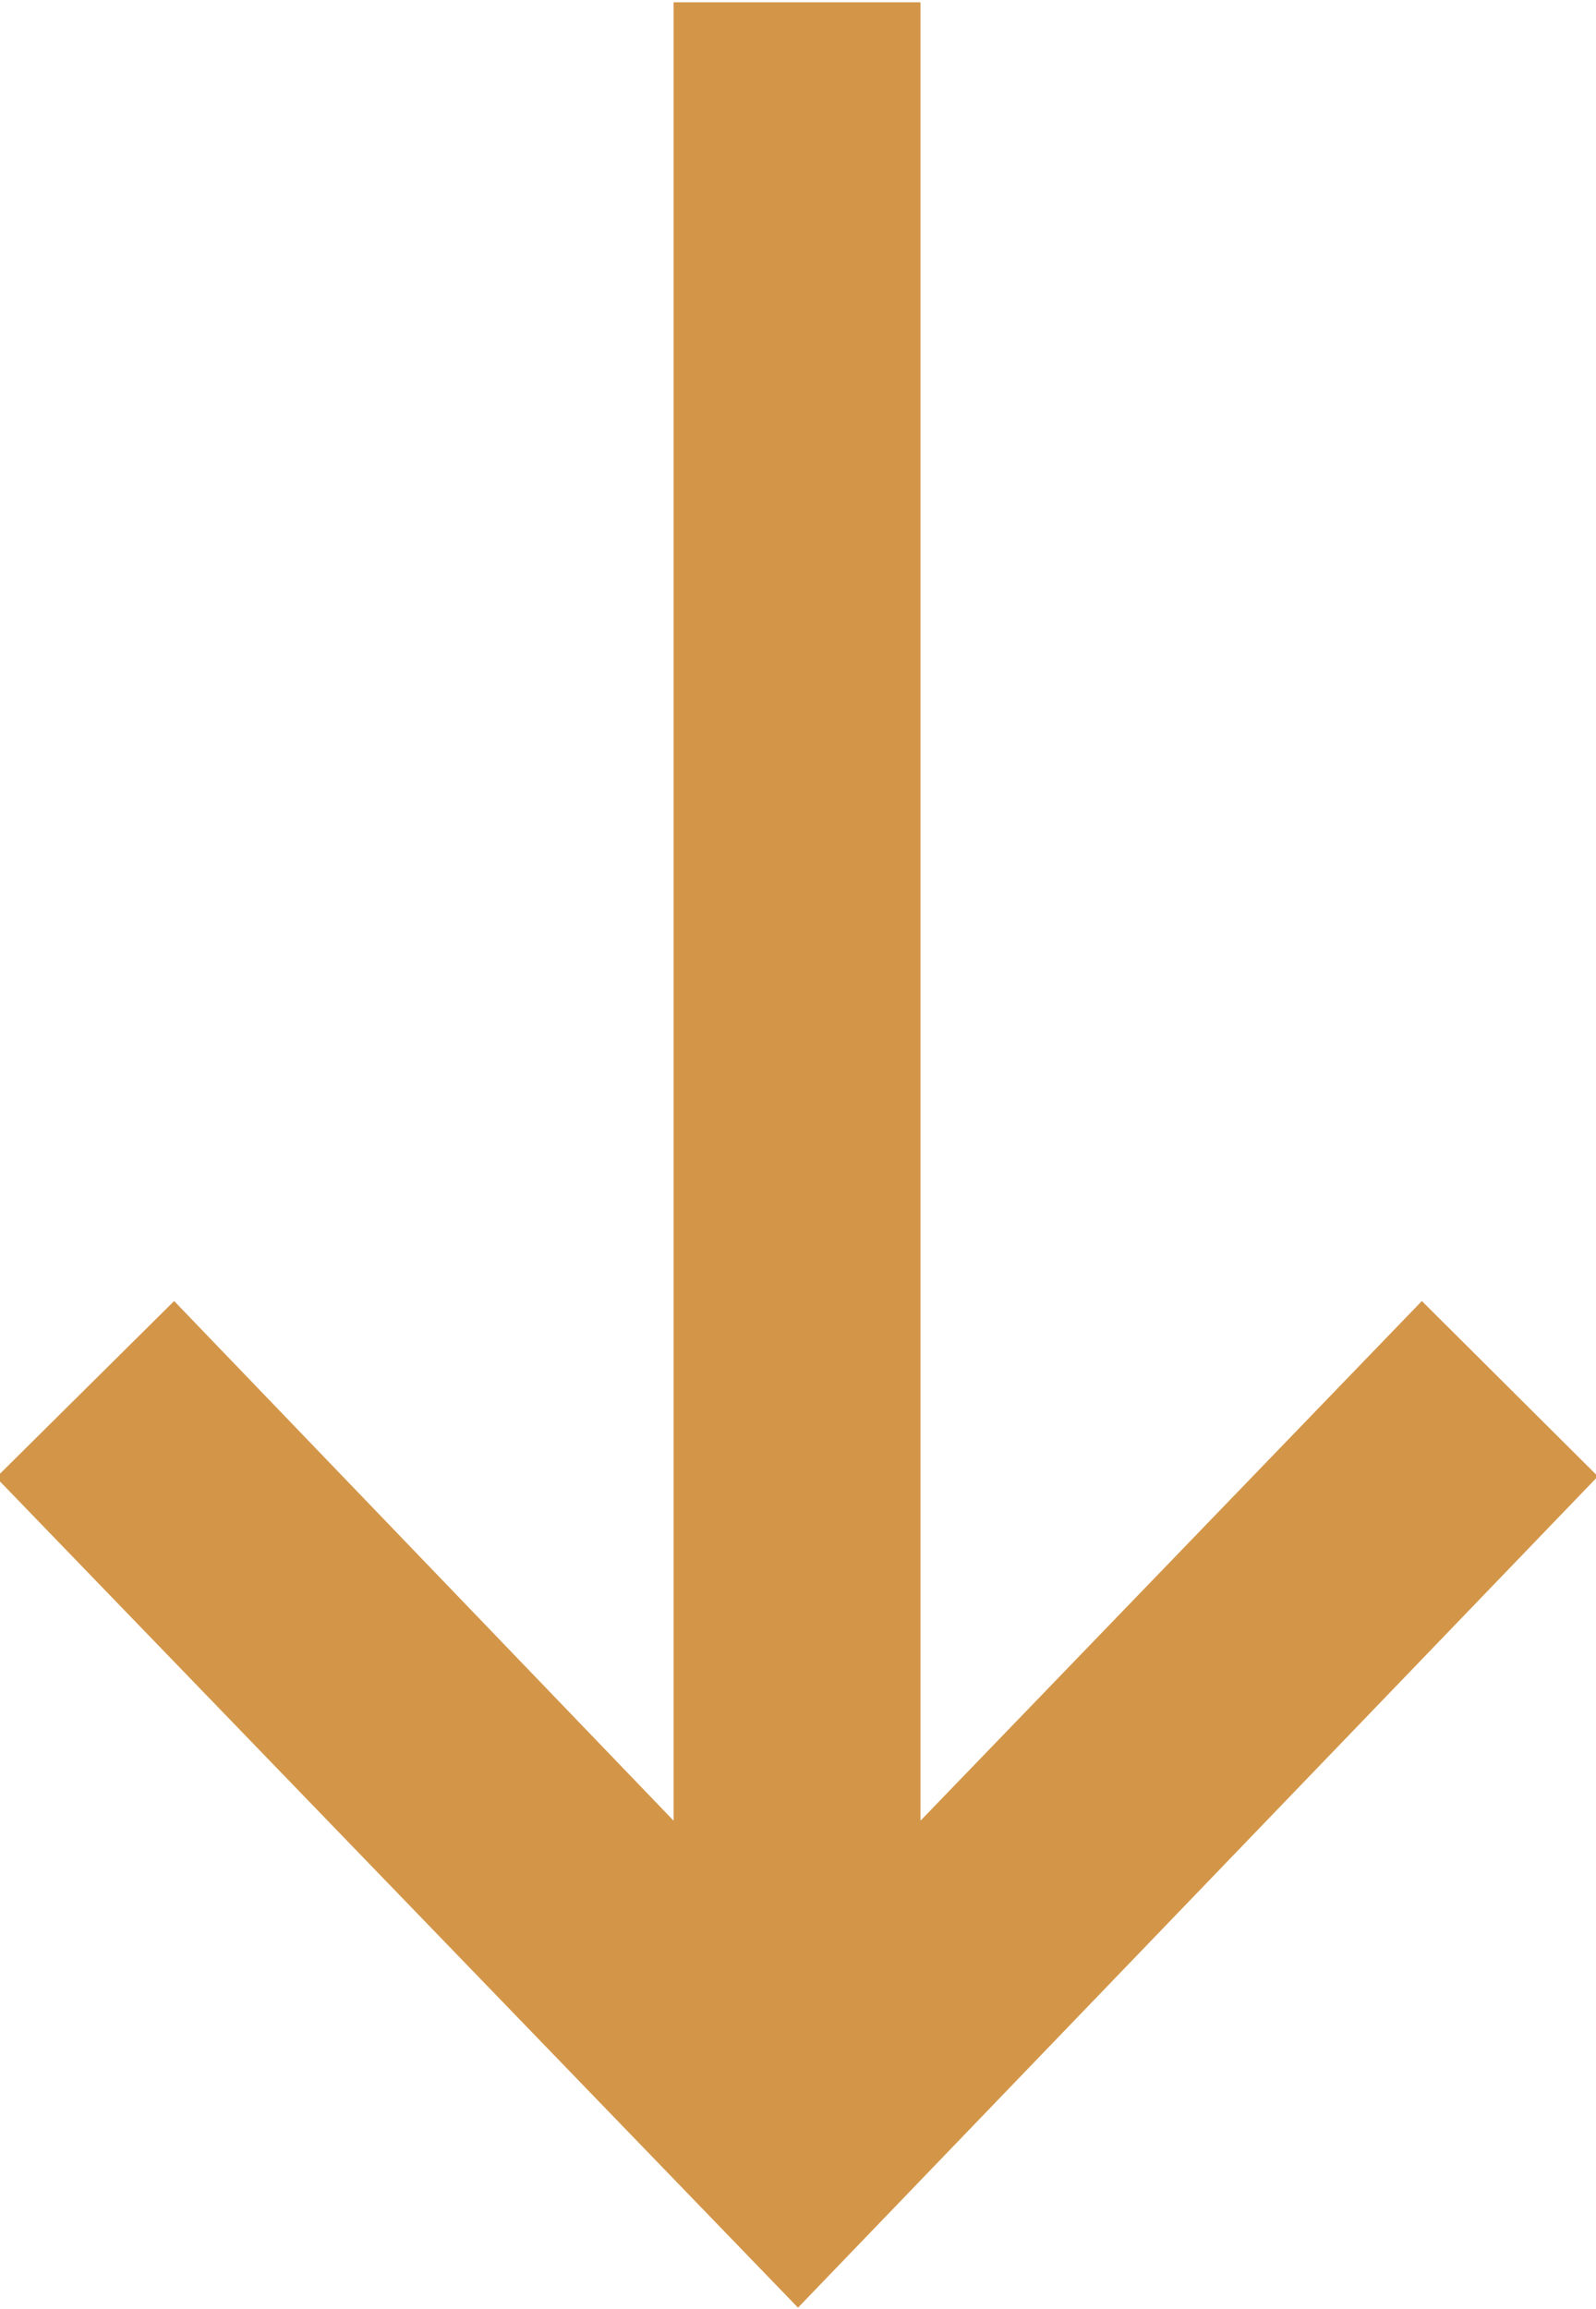 <svg xmlns="http://www.w3.org/2000/svg" width="8.34" height="12.063" viewBox="0 0 8.34 12.063">
  <defs>
    <style>
      .cls-1 {
        fill: #d39649;
        fill-rule: evenodd;
      }
    </style>
  </defs>
  <path id="arrow_copy_3" data-name="arrow copy 3" class="cls-1" d="M1150.98,541l0.93-.922,2.61,2.715v-9.5h1.29v9.5l2.62-2.715,0.92,0.916-4.18,4.343Z" transform="translate(-1151 -533.281)"/>
</svg>
